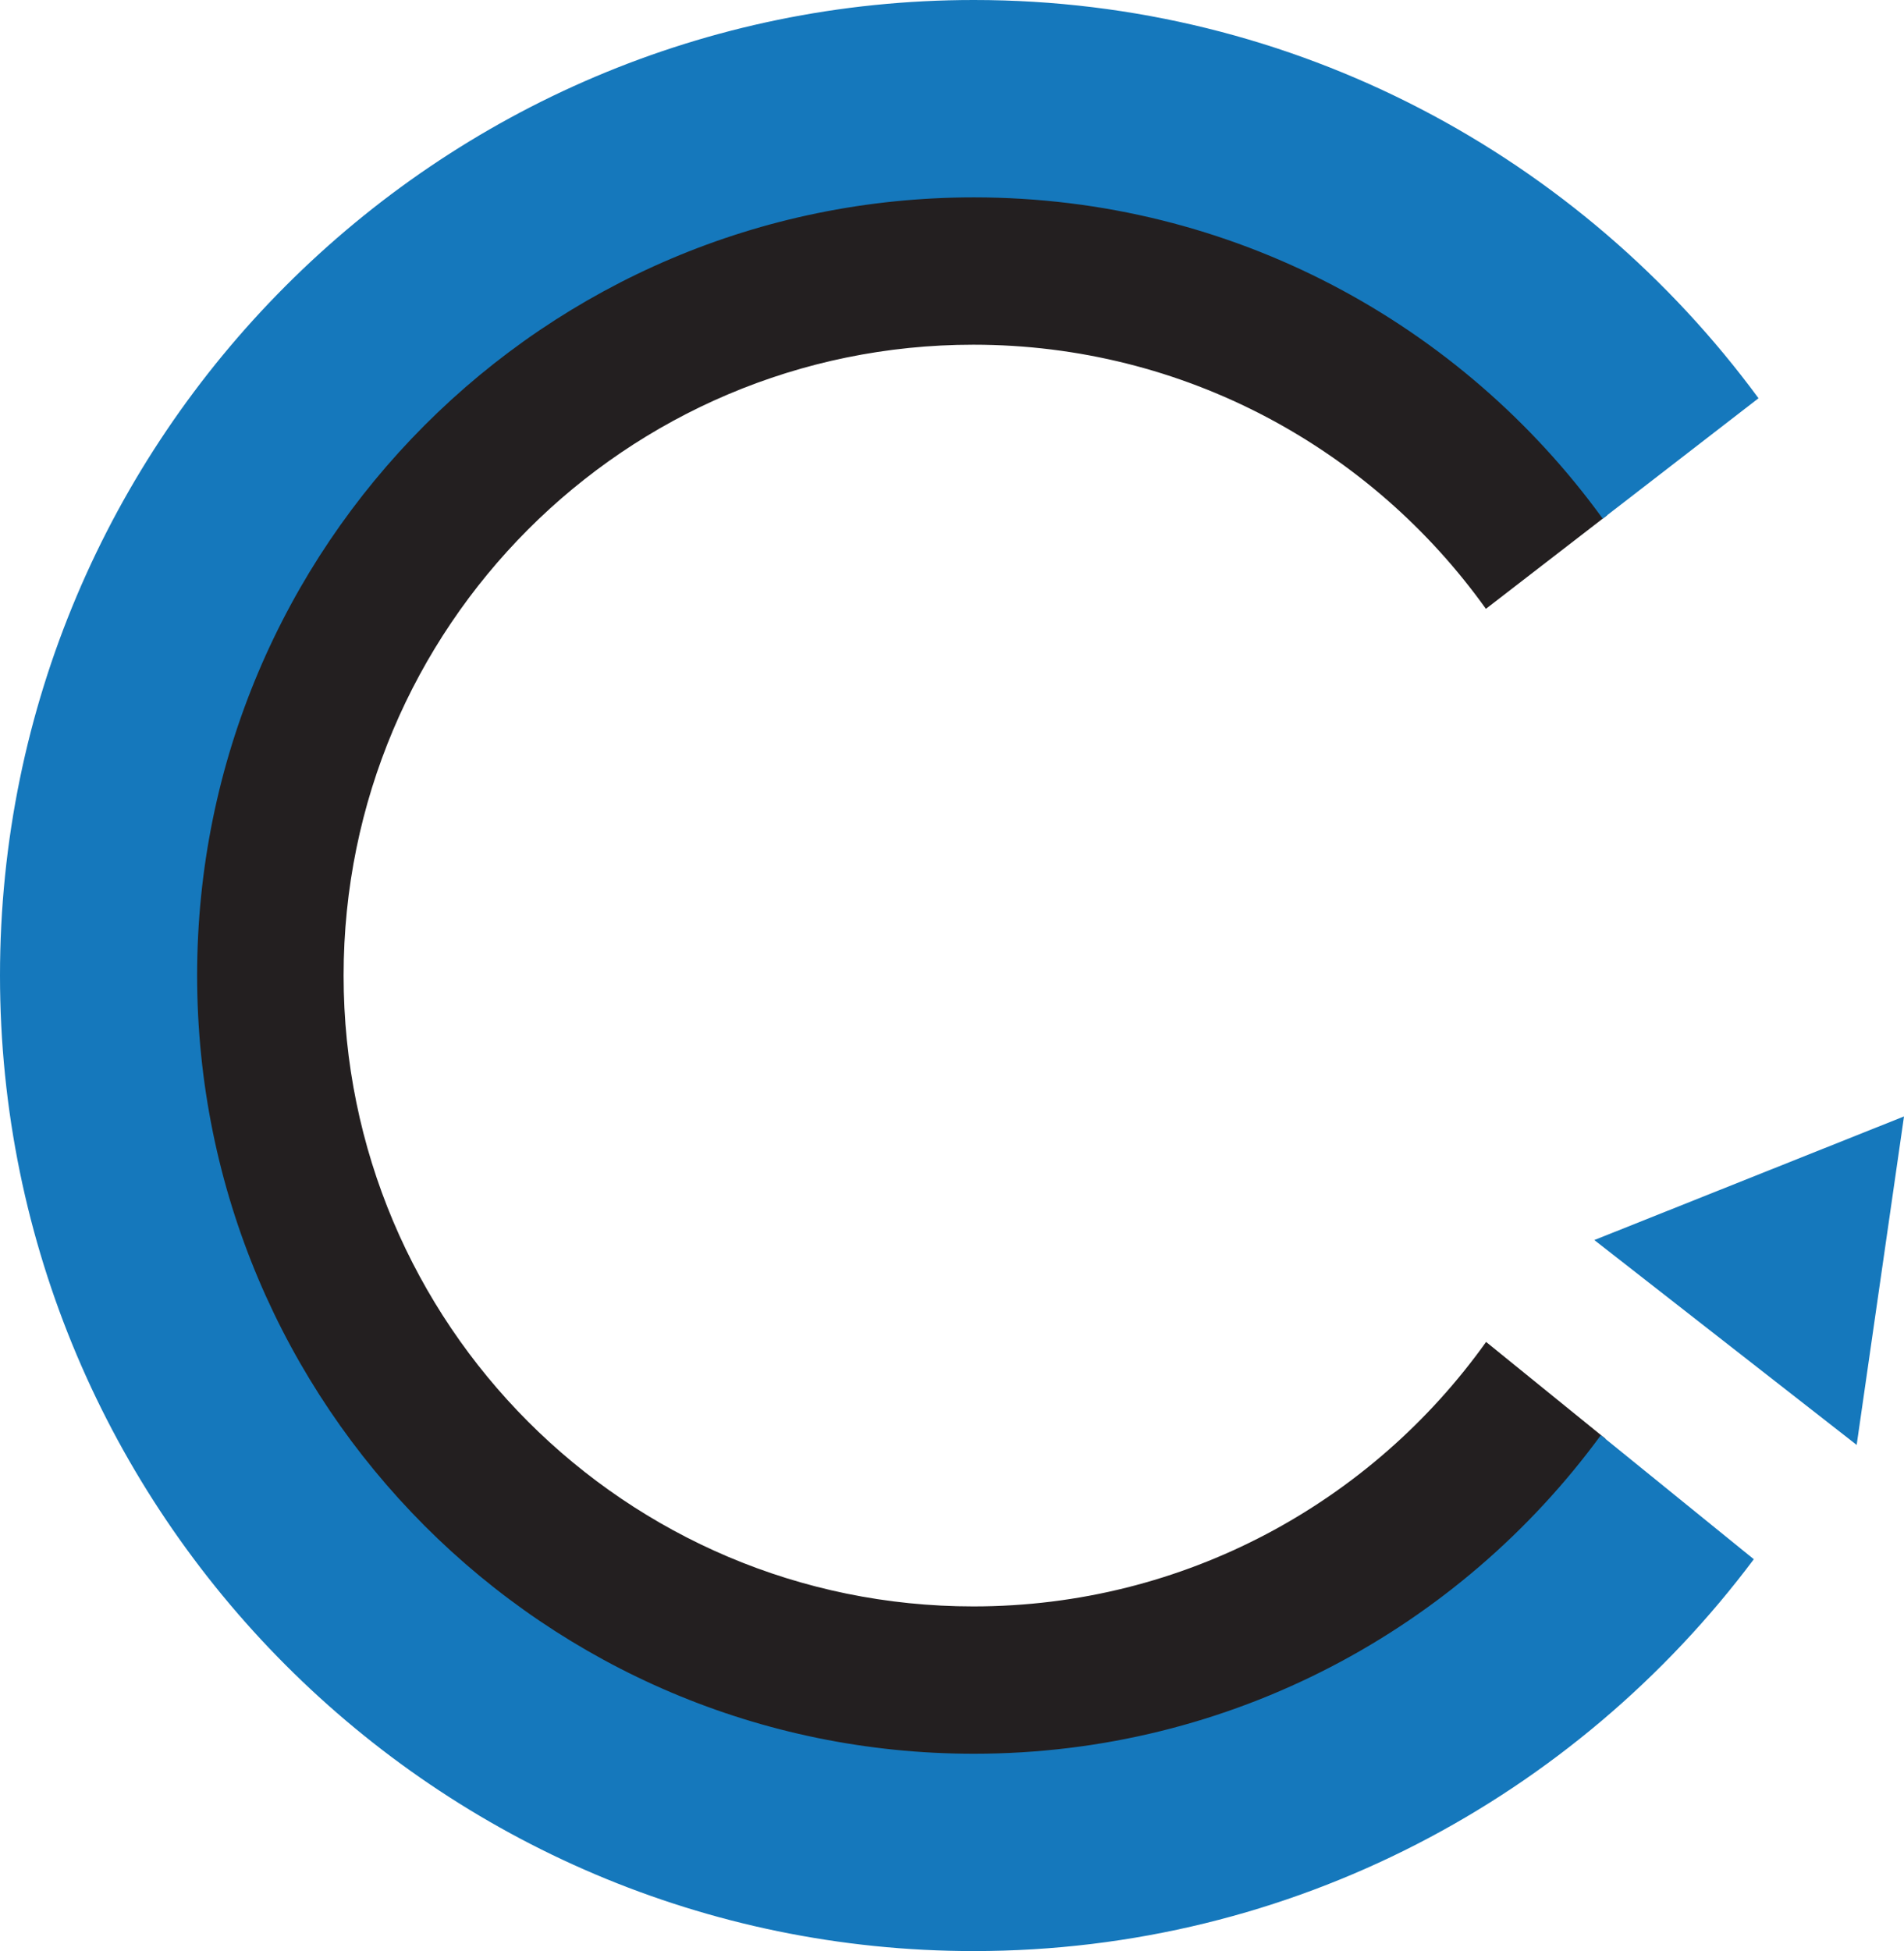 <?xml version="1.0" encoding="utf-8"?>
<!-- Generator: Adobe Illustrator 27.9.0, SVG Export Plug-In . SVG Version: 6.00 Build 0)  -->
<svg version="1.1" id="Layer_1" xmlns="http://www.w3.org/2000/svg" xmlns:xlink="http://www.w3.org/1999/xlink" x="0px" y="0px"
	 width="38.057px" height="38.987px" viewBox="0 0 38.057 38.987" style="enable-background:new 0 0 38.057 38.987;"
	 xml:space="preserve">
<style type="text/css">
	.st0{display:none;}
	.st1{display:inline;fill:#02AF72;}
	.st2{fill:#231F20;}
	.st3{fill:#1578BC;}
	.st4{display:none;fill:#CF202F;}
</style>
<g class="st0">
	<path class="st1" d="M33.532,2.155c0.495-0.494,0.495-1.121,0-1.615c-0.247-0.247-0.618-0.37-0.742-0.37H17.601
		c-2.865-0.258-5.482,0.741-7.47,2.479C8.143,4.511,6.895,7.124,6.772,9.862l-0.618,8.2c-0.495,2.614,0.247,5.093,1.988,7.213
		c1.988,1.862,4.605,2.737,7.223,2.49h3.359c0.618-0.124,1.122-0.617,1.122-1.244l0.371-3.982c0.124-0.617-0.495-1.244-0.999-1.368
		h-0.124h-1.988c-0.875,0.124-1.864-0.247-2.618-0.741c-0.618-0.617-0.742-1.738-0.618-2.737l0.618-7.336
		c0-0.997,0.495-1.985,0.999-2.737c0.742-0.617,1.741-0.741,2.741-0.741h10.211c1.246,0,2.37-0.617,3.112-1.615L33.532,2.155z"/>
	<path class="st1" d="M4.526,36.832c-0.495,0.494-0.495,1.121,0,1.615c0.247,0.247,0.618,0.37,0.742,0.37h15.311
		c2.741,0.247,5.606-0.617,7.594-2.614c1.988-1.862,3.112-4.475,3.236-7.213l0.618-8.2c0.494-2.614-0.371-5.093-1.988-7.213
		c-1.988-1.862-4.606-2.737-7.347-2.614h-3.359c-0.618,0.123-1.122,0.617-1.122,1.244l-0.495,3.982
		c-0.124,0.617,0.495,1.244,1.122,1.368h0.124h1.988c0.875-0.123,1.864,0.247,2.617,0.741c0.618,0.741,0.618,1.738,0.618,2.737
		l-0.618,7.336c0,0.997-0.494,1.985-0.999,2.737c-0.742,0.617-1.741,0.874-2.741,0.741H9.637c-1.246,0-2.37,0.617-3.112,1.615
		L4.526,36.832z"/>
</g>
<g>
	<path class="st2" d="M19.456,32.1c-6.952,0-12.588-5.644-12.588-12.606S12.504,6.888,19.456,6.888
		c4.221,0,7.961,2.083,10.244,5.278l2.424-1.871c-2.847-3.923-7.464-6.479-12.667-6.479c-8.634,0-15.656,7.036-15.656,15.678
		c0,8.646,7.022,15.678,15.656,15.678c5.179,0,9.78-2.531,12.631-6.424l-2.384-1.933C27.421,30.014,23.681,32.1,19.456,32.1z"/>
	<path class="st3" d="M19.466,35.044c-8.577,0-15.526-6.963-15.526-15.552c0-8.586,6.95-15.548,15.526-15.548
		c5.168,0,9.749,2.53,12.569,6.42l3.114-2.406C31.601,3.134,25.891,0,19.465,0C8.731,0,0,8.744,0,19.492
		c0,10.749,8.731,19.495,19.465,19.495c6.368,0,12.033-3.079,15.59-7.83l-3.057-2.479C29.172,32.538,24.61,35.044,19.466,35.044z"/>
	<path class="st3" d="M38.057,22.309l-0.946,6.564l-5.244-4.094L38.057,22.309z"/>
</g>
<path class="st4" d="M29.777,26.506H19.242c-1.442,0-2.551-0.1-3.438-0.301c-0.887-0.2-1.553-0.501-1.996-1.002
	c-0.444-0.301-0.665-0.701-0.776-1.102v-0.1L12.921,23.3c0-0.501,0-1.202,0.111-1.903l0.554-3.406
	c0.111-0.401,0.111-0.701,0.222-1.102l0.111-0.401l0.333-0.801l0.111-0.2l0.444-0.601l0.444-0.501
	c0.554-0.601,1.442-1.002,2.44-1.402c0.998-0.301,2.44-0.501,4.103-0.501h5.877c1.109-0.1,1.774-0.2,2.329-0.501
	c0.555-0.301,0.998-0.701,1.442-1.102l0.222-0.2c0.333-0.401,0.555-0.902,0.776-1.503l0.222-0.701H20.683
	c-1.331,0-2.551,0.1-3.66,0.2C10.48,9.476,6.932,12.482,6.044,17.49L5.49,21.497c-0.333,2.604,0.222,4.608,1.774,6.01
	c1.774,1.703,4.879,2.805,9.426,3.005h7.984c1.109-0.1,2.107-0.1,2.551-0.401c0.665-0.301,1.22-0.902,1.663-1.503l0.333-0.501
	C29.222,28.209,29.555,27.407,29.777,26.506z"/>
</svg>
